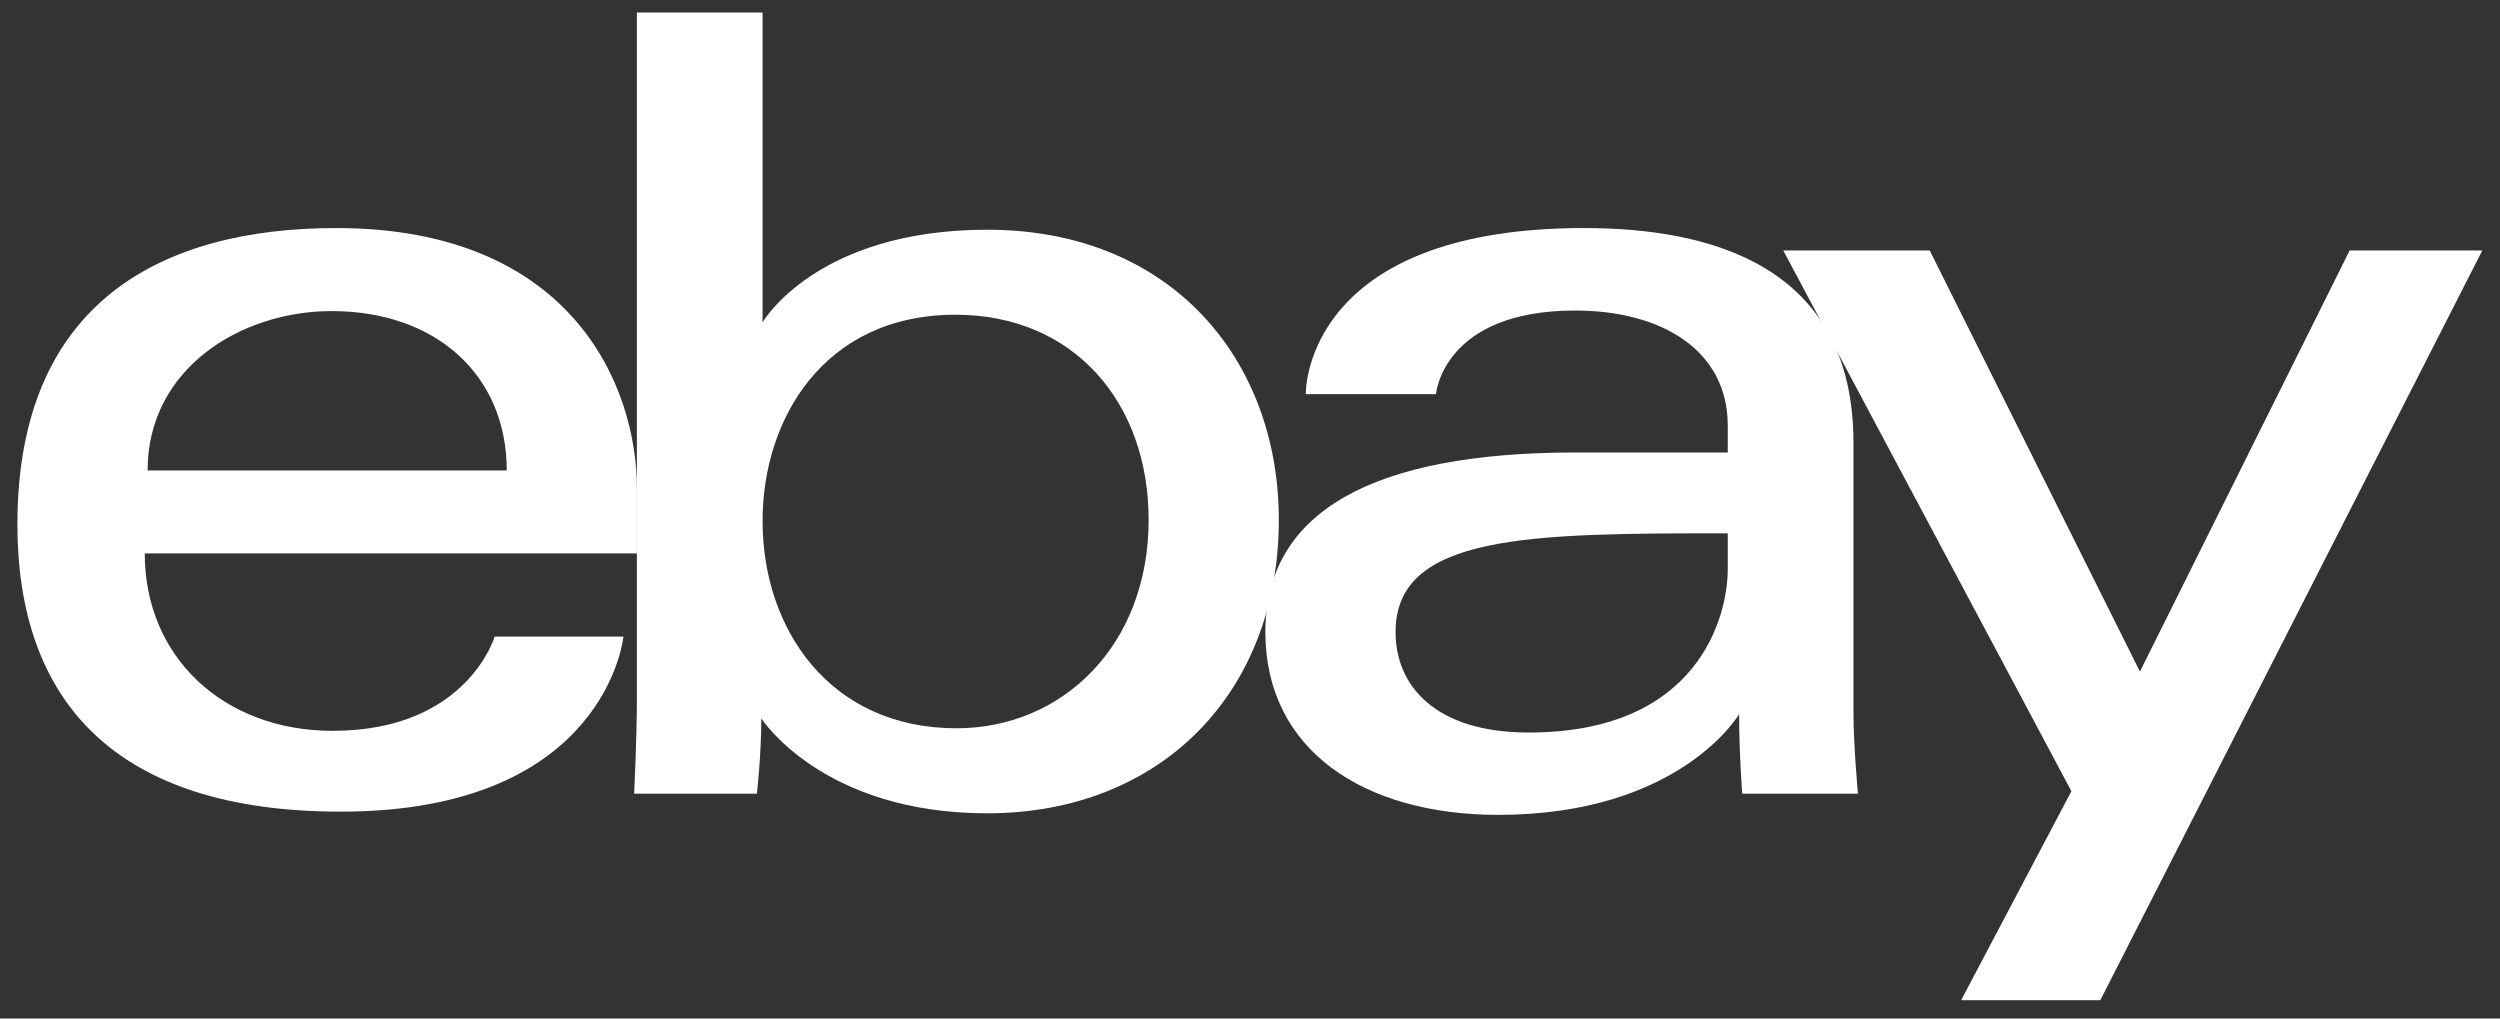 <svg width="108" height="44" viewBox="0 0 108 44" fill="none" xmlns="http://www.w3.org/2000/svg">
<rect x="0" y="0" width="108" height="44" fill="#333333" stroke="none"/>
<g clip-path="url(#clip0_848_373)">
<path d="M14.521 9.852C7.011 9.852 0.752 13.038 0.752 22.651C0.752 30.267 4.96 35.063 14.715 35.063C26.197 35.063 26.933 27.5 26.933 27.5H21.37C21.37 27.5 20.177 31.572 14.376 31.572C9.651 31.572 6.253 28.381 6.253 23.907H27.515V21.1C27.515 16.674 24.705 9.852 14.521 9.852ZM14.327 13.439C18.825 13.439 21.891 16.195 21.891 20.324H6.376C6.376 15.94 10.378 13.439 14.327 13.439Z" fill="white"/>
<path d="M27.513 0.542V30.235C27.513 31.92 27.393 34.287 27.393 34.287H32.699C32.699 34.287 32.889 32.587 32.889 31.034C32.889 31.034 35.511 35.135 42.64 35.135C50.147 35.135 55.245 29.923 55.245 22.457C55.245 15.51 50.562 9.924 42.652 9.924C35.245 9.924 32.943 13.924 32.943 13.924V0.542H27.513ZM41.282 13.596C46.38 13.596 49.621 17.38 49.621 22.457C49.621 27.901 45.877 31.462 41.319 31.462C35.878 31.462 32.943 27.214 32.943 22.505C32.943 18.117 35.577 13.596 41.282 13.596Z" fill="white"/>
<path d="M68.433 9.852C57.134 9.852 56.41 16.038 56.41 17.027H62.034C62.034 17.027 62.328 13.415 68.046 13.415C71.761 13.415 74.639 15.116 74.639 18.385V19.548H68.046C59.292 19.548 54.664 22.109 54.664 27.306C54.664 32.42 58.94 35.202 64.718 35.202C72.593 35.202 75.13 30.851 75.13 30.851C75.13 32.582 75.264 34.287 75.264 34.287H80.263C80.263 34.287 80.07 32.173 80.07 30.821V19.13C80.07 11.465 73.886 9.852 68.433 9.852ZM74.639 23.039V24.591C74.639 26.614 73.391 31.645 66.04 31.645C62.014 31.645 60.288 29.636 60.288 27.306C60.288 23.066 66.1 23.039 74.639 23.039Z" fill="white"/>
<path d="M77.037 10.821H83.364L92.445 29.013L101.504 10.821H107.235L90.734 43.208H84.722L89.484 34.18L77.037 10.821Z" fill="white"/>
</g>
<defs>
<clipPath id="clip0_848_373">
<rect width="106.556" height="42.738" fill="white" transform="translate(0.717 0.507)"/>
</clipPath>
</defs>
</svg>
